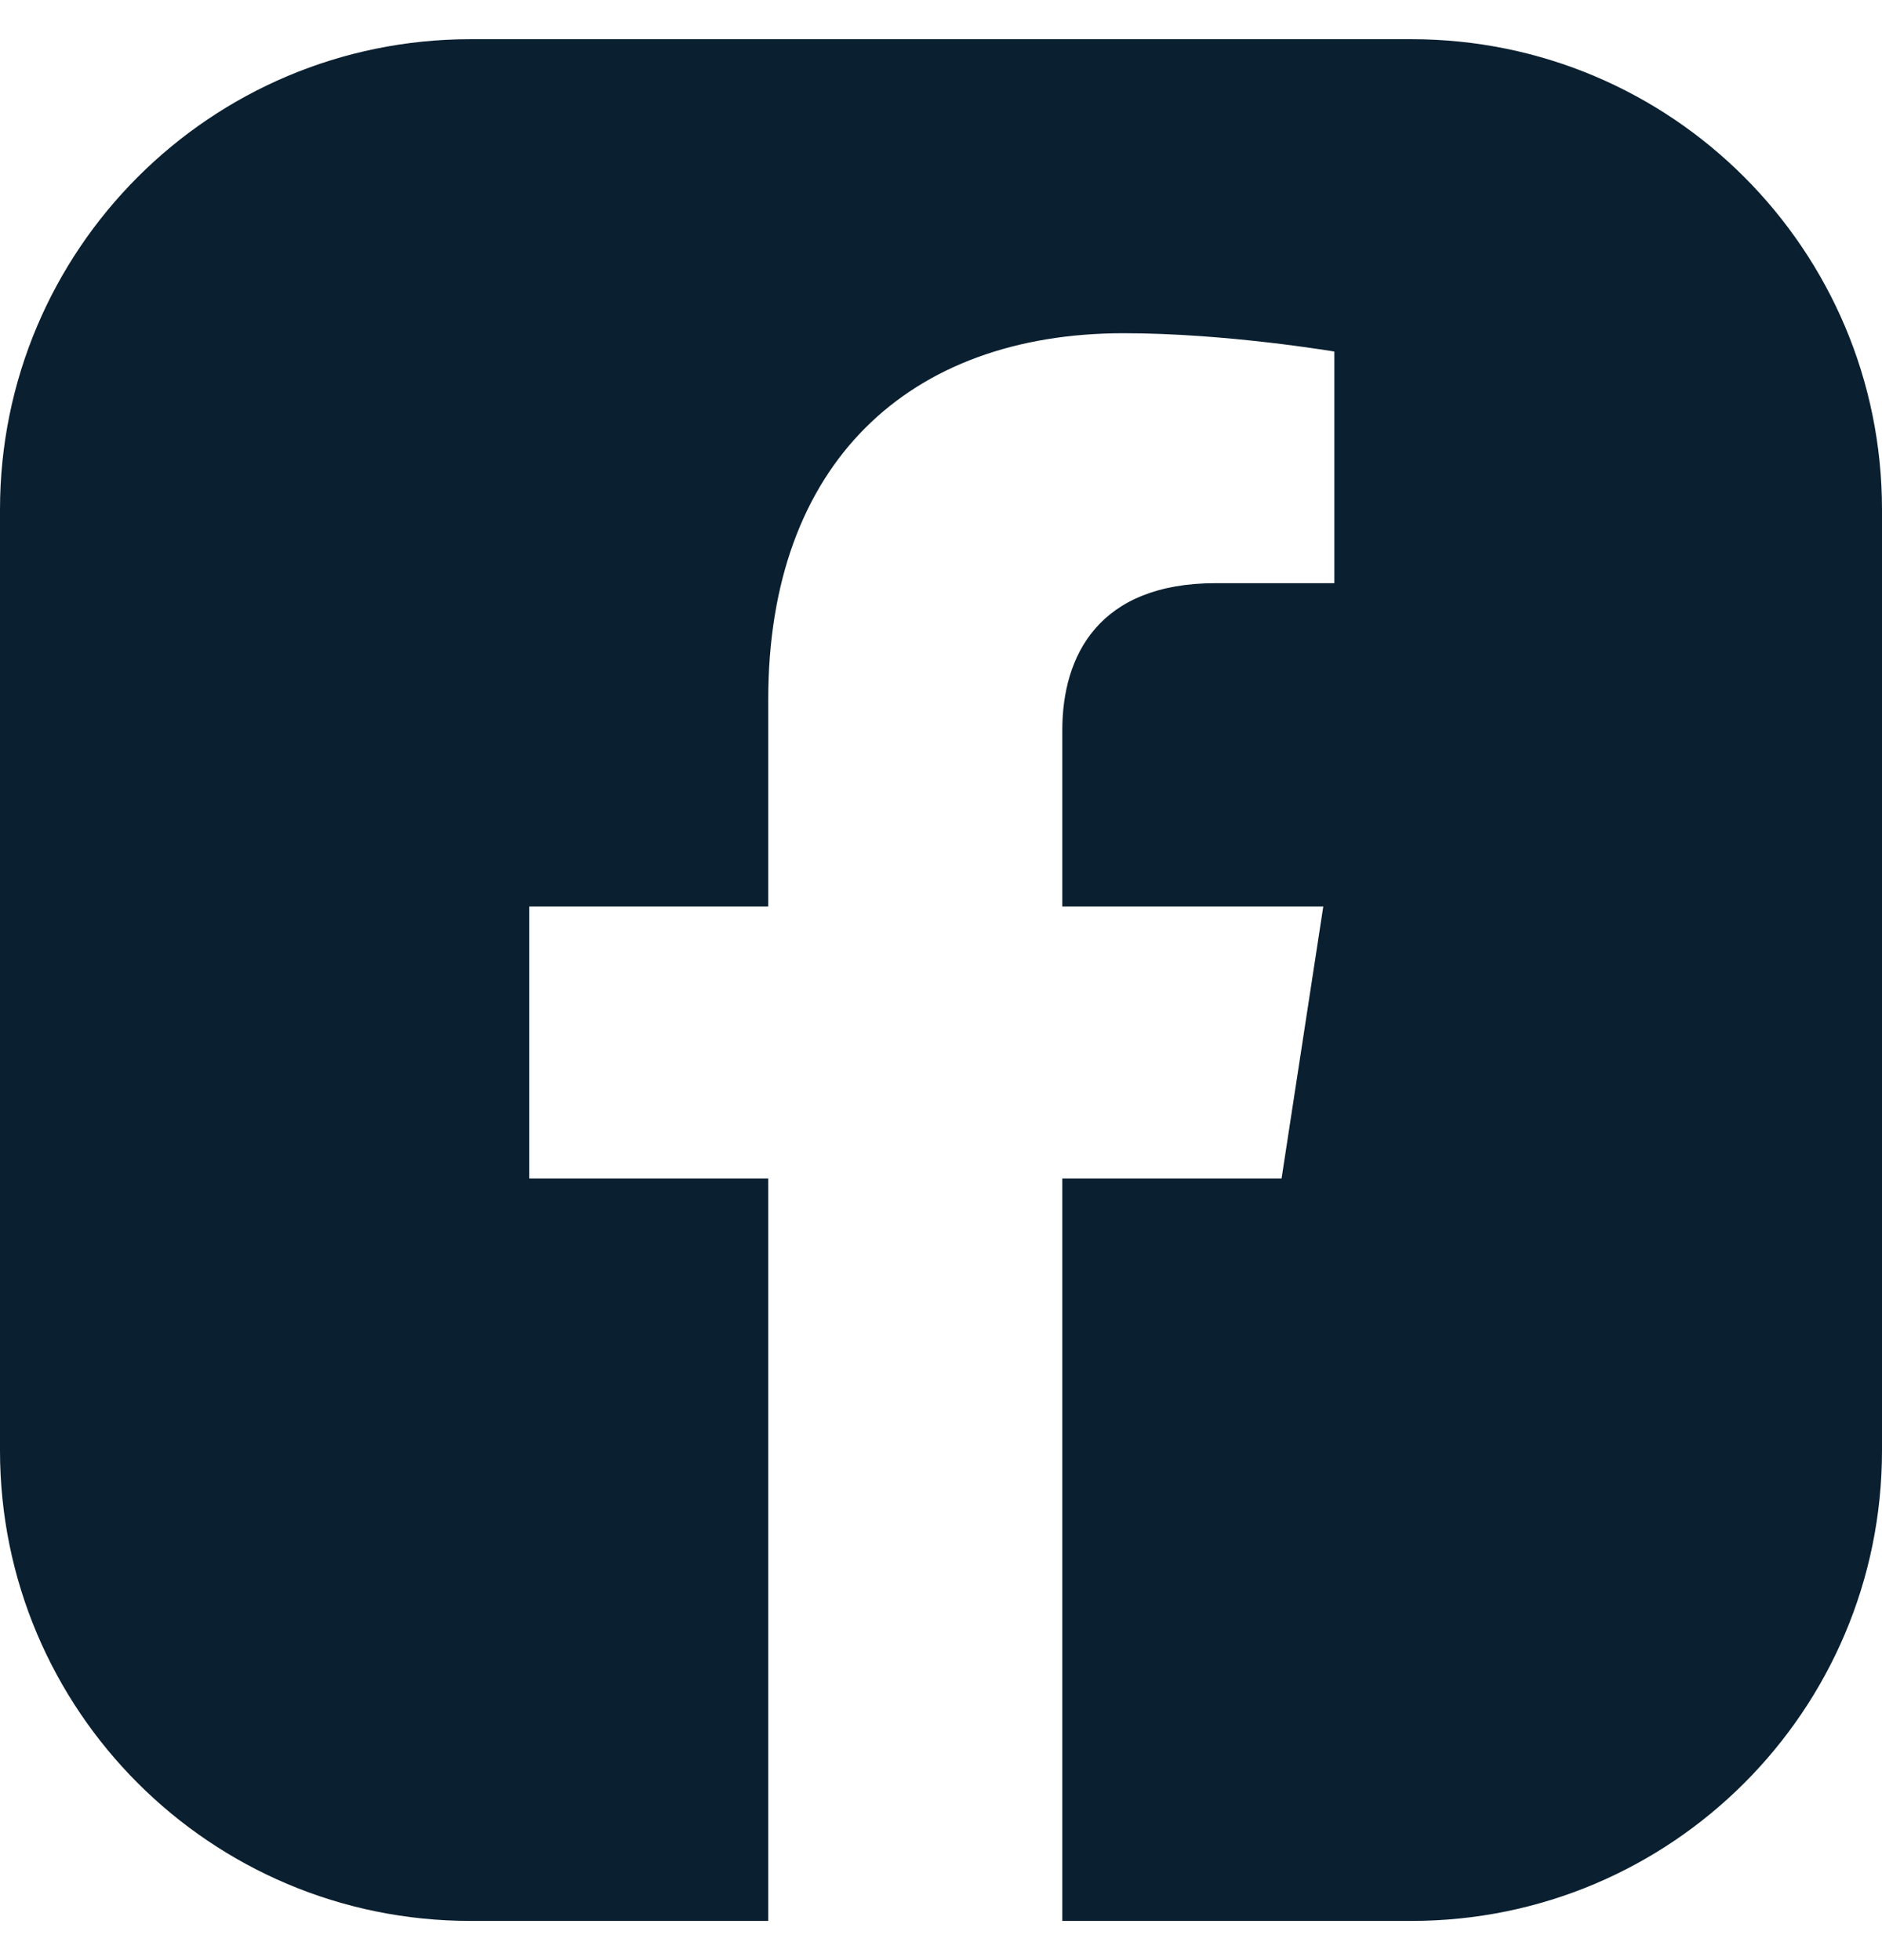 <svg width="24" height="25" viewBox="0 0 24 25" fill="none" xmlns="http://www.w3.org/2000/svg">
<g clip-path="url(#clip0_1_7744)">
<path fill-rule="evenodd" clip-rule="evenodd" d="M6 0.5C2.686 0.5 0 3.186 0 6.5V18.5C0 21.814 2.686 24.5 6 24.5H9.797V15.031H6.75V11.562H9.797V8.919C9.797 5.912 11.588 4.25 14.33 4.25C15.642 4.25 17.016 4.484 17.016 4.484V7.438H15.502C14.011 7.438 13.547 8.363 13.547 9.312V11.562H16.875L16.343 15.031H13.547V24.5H18C21.314 24.5 24 21.814 24 18.5V6.5C24 3.186 21.314 0.5 18 0.5H6Z" fill="#0A1F2F"/>
</g>
<defs>
<clipPath id="clip0_1_7744">
<rect width="24" height="24" fill="white" transform="translate(0 0.5)"/>
</clipPath>
</defs>
</svg>
